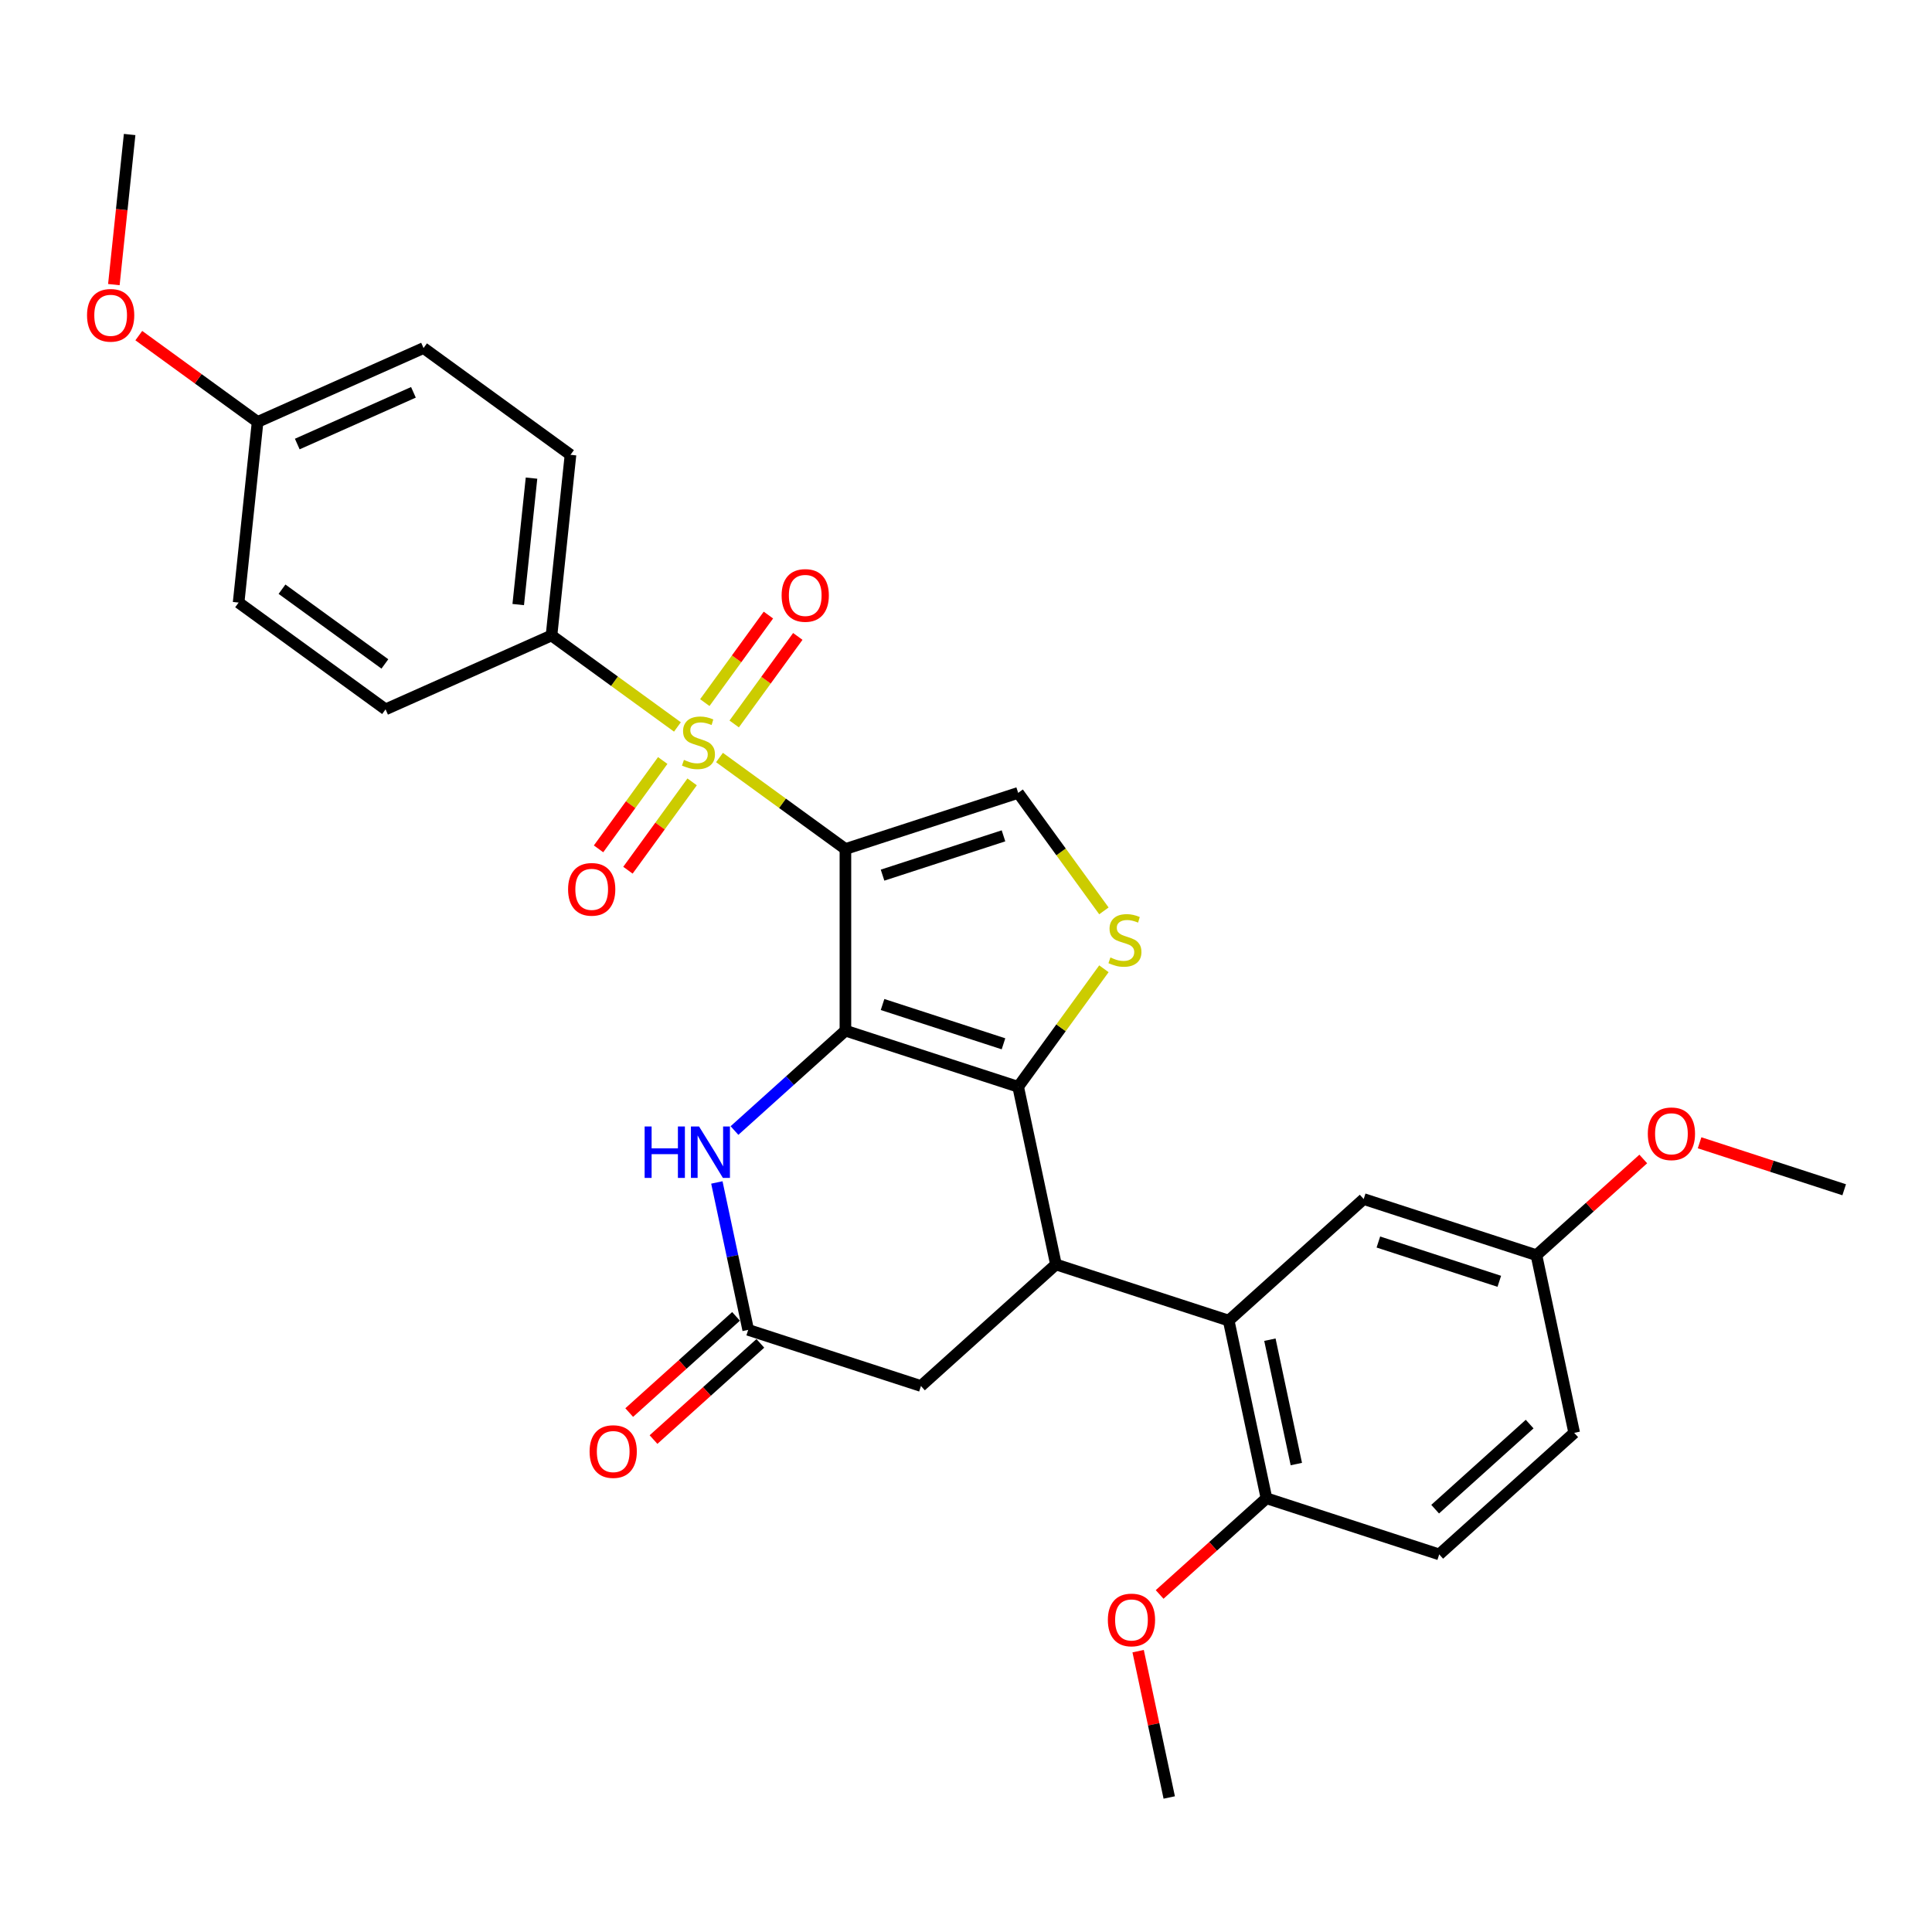 <?xml version='1.0' encoding='iso-8859-1'?>
<svg version='1.1' baseProfile='full'
              xmlns='http://www.w3.org/2000/svg'
                      xmlns:rdkit='http://www.rdkit.org/xml'
                      xmlns:xlink='http://www.w3.org/1999/xlink'
                  xml:space='preserve'
width='1000px' height='1000px' viewBox='0 0 1000 1000'>
<!-- END OF HEADER -->
<rect style='opacity:1.0;fill:#FFFFFF;stroke:none' width='1000' height='1000' x='0' y='0'> </rect>
<path class='bond-0' d='M 437.587,439.444 L 437.587,533.463' style='fill:none;fill-rule:evenodd;stroke:#000000;stroke-width:6px;stroke-linecap:butt;stroke-linejoin:miter;stroke-opacity:1' />
<path class='bond-1' d='M 437.587,439.444 L 404.999,415.768' style='fill:none;fill-rule:evenodd;stroke:#000000;stroke-width:6px;stroke-linecap:butt;stroke-linejoin:miter;stroke-opacity:1' />
<path class='bond-1' d='M 404.999,415.768 L 372.411,392.091' style='fill:none;fill-rule:evenodd;stroke:#CCCC00;stroke-width:6px;stroke-linecap:butt;stroke-linejoin:miter;stroke-opacity:1' />
<path class='bond-6' d='M 437.587,439.444 L 527.005,410.39' style='fill:none;fill-rule:evenodd;stroke:#000000;stroke-width:6px;stroke-linecap:butt;stroke-linejoin:miter;stroke-opacity:1' />
<path class='bond-6' d='M 456.81,452.97 L 519.403,432.632' style='fill:none;fill-rule:evenodd;stroke:#000000;stroke-width:6px;stroke-linecap:butt;stroke-linejoin:miter;stroke-opacity:1' />
<path class='bond-2' d='M 437.587,533.463 L 527.005,562.517' style='fill:none;fill-rule:evenodd;stroke:#000000;stroke-width:6px;stroke-linecap:butt;stroke-linejoin:miter;stroke-opacity:1' />
<path class='bond-2' d='M 456.81,519.938 L 519.403,540.275' style='fill:none;fill-rule:evenodd;stroke:#000000;stroke-width:6px;stroke-linecap:butt;stroke-linejoin:miter;stroke-opacity:1' />
<path class='bond-5' d='M 437.587,533.463 L 408.876,559.315' style='fill:none;fill-rule:evenodd;stroke:#000000;stroke-width:6px;stroke-linecap:butt;stroke-linejoin:miter;stroke-opacity:1' />
<path class='bond-5' d='M 408.876,559.315 L 380.165,585.166' style='fill:none;fill-rule:evenodd;stroke:#0000FF;stroke-width:6px;stroke-linecap:butt;stroke-linejoin:miter;stroke-opacity:1' />
<path class='bond-9' d='M 350.636,376.271 L 318.048,352.594' style='fill:none;fill-rule:evenodd;stroke:#CCCC00;stroke-width:6px;stroke-linecap:butt;stroke-linejoin:miter;stroke-opacity:1' />
<path class='bond-9' d='M 318.048,352.594 L 285.46,328.918' style='fill:none;fill-rule:evenodd;stroke:#000000;stroke-width:6px;stroke-linecap:butt;stroke-linejoin:miter;stroke-opacity:1' />
<path class='bond-11' d='M 343.03,393.64 L 326.419,416.503' style='fill:none;fill-rule:evenodd;stroke:#CCCC00;stroke-width:6px;stroke-linecap:butt;stroke-linejoin:miter;stroke-opacity:1' />
<path class='bond-11' d='M 326.419,416.503 L 309.807,439.367' style='fill:none;fill-rule:evenodd;stroke:#FF0000;stroke-width:6px;stroke-linecap:butt;stroke-linejoin:miter;stroke-opacity:1' />
<path class='bond-11' d='M 358.243,404.692 L 341.631,427.556' style='fill:none;fill-rule:evenodd;stroke:#CCCC00;stroke-width:6px;stroke-linecap:butt;stroke-linejoin:miter;stroke-opacity:1' />
<path class='bond-11' d='M 341.631,427.556 L 325.02,450.419' style='fill:none;fill-rule:evenodd;stroke:#FF0000;stroke-width:6px;stroke-linecap:butt;stroke-linejoin:miter;stroke-opacity:1' />
<path class='bond-12' d='M 380.017,374.722 L 396.479,352.065' style='fill:none;fill-rule:evenodd;stroke:#CCCC00;stroke-width:6px;stroke-linecap:butt;stroke-linejoin:miter;stroke-opacity:1' />
<path class='bond-12' d='M 396.479,352.065 L 412.94,329.409' style='fill:none;fill-rule:evenodd;stroke:#FF0000;stroke-width:6px;stroke-linecap:butt;stroke-linejoin:miter;stroke-opacity:1' />
<path class='bond-12' d='M 364.805,363.669 L 381.266,341.013' style='fill:none;fill-rule:evenodd;stroke:#CCCC00;stroke-width:6px;stroke-linecap:butt;stroke-linejoin:miter;stroke-opacity:1' />
<path class='bond-12' d='M 381.266,341.013 L 397.727,318.356' style='fill:none;fill-rule:evenodd;stroke:#FF0000;stroke-width:6px;stroke-linecap:butt;stroke-linejoin:miter;stroke-opacity:1' />
<path class='bond-3' d='M 527.005,562.517 L 546.552,654.482' style='fill:none;fill-rule:evenodd;stroke:#000000;stroke-width:6px;stroke-linecap:butt;stroke-linejoin:miter;stroke-opacity:1' />
<path class='bond-30' d='M 527.005,562.517 L 549.193,531.978' style='fill:none;fill-rule:evenodd;stroke:#000000;stroke-width:6px;stroke-linecap:butt;stroke-linejoin:miter;stroke-opacity:1' />
<path class='bond-30' d='M 549.193,531.978 L 571.38,501.439' style='fill:none;fill-rule:evenodd;stroke:#CCCC00;stroke-width:6px;stroke-linecap:butt;stroke-linejoin:miter;stroke-opacity:1' />
<path class='bond-7' d='M 546.552,654.482 L 635.97,683.535' style='fill:none;fill-rule:evenodd;stroke:#000000;stroke-width:6px;stroke-linecap:butt;stroke-linejoin:miter;stroke-opacity:1' />
<path class='bond-32' d='M 546.552,654.482 L 476.682,717.393' style='fill:none;fill-rule:evenodd;stroke:#000000;stroke-width:6px;stroke-linecap:butt;stroke-linejoin:miter;stroke-opacity:1' />
<path class='bond-4' d='M 571.38,471.468 L 549.193,440.929' style='fill:none;fill-rule:evenodd;stroke:#CCCC00;stroke-width:6px;stroke-linecap:butt;stroke-linejoin:miter;stroke-opacity:1' />
<path class='bond-4' d='M 549.193,440.929 L 527.005,410.39' style='fill:none;fill-rule:evenodd;stroke:#000000;stroke-width:6px;stroke-linecap:butt;stroke-linejoin:miter;stroke-opacity:1' />
<path class='bond-8' d='M 371.046,612.038 L 379.156,650.189' style='fill:none;fill-rule:evenodd;stroke:#0000FF;stroke-width:6px;stroke-linecap:butt;stroke-linejoin:miter;stroke-opacity:1' />
<path class='bond-8' d='M 379.156,650.189 L 387.265,688.339' style='fill:none;fill-rule:evenodd;stroke:#000000;stroke-width:6px;stroke-linecap:butt;stroke-linejoin:miter;stroke-opacity:1' />
<path class='bond-13' d='M 635.97,683.535 L 655.518,775.5' style='fill:none;fill-rule:evenodd;stroke:#000000;stroke-width:6px;stroke-linecap:butt;stroke-linejoin:miter;stroke-opacity:1' />
<path class='bond-13' d='M 657.295,693.421 L 670.979,757.796' style='fill:none;fill-rule:evenodd;stroke:#000000;stroke-width:6px;stroke-linecap:butt;stroke-linejoin:miter;stroke-opacity:1' />
<path class='bond-14' d='M 635.97,683.535 L 705.84,620.624' style='fill:none;fill-rule:evenodd;stroke:#000000;stroke-width:6px;stroke-linecap:butt;stroke-linejoin:miter;stroke-opacity:1' />
<path class='bond-10' d='M 387.265,688.339 L 476.682,717.393' style='fill:none;fill-rule:evenodd;stroke:#000000;stroke-width:6px;stroke-linecap:butt;stroke-linejoin:miter;stroke-opacity:1' />
<path class='bond-15' d='M 380.974,681.352 L 353.325,706.247' style='fill:none;fill-rule:evenodd;stroke:#000000;stroke-width:6px;stroke-linecap:butt;stroke-linejoin:miter;stroke-opacity:1' />
<path class='bond-15' d='M 353.325,706.247 L 325.677,731.142' style='fill:none;fill-rule:evenodd;stroke:#FF0000;stroke-width:6px;stroke-linecap:butt;stroke-linejoin:miter;stroke-opacity:1' />
<path class='bond-15' d='M 393.556,695.326 L 365.907,720.221' style='fill:none;fill-rule:evenodd;stroke:#000000;stroke-width:6px;stroke-linecap:butt;stroke-linejoin:miter;stroke-opacity:1' />
<path class='bond-15' d='M 365.907,720.221 L 338.259,745.116' style='fill:none;fill-rule:evenodd;stroke:#FF0000;stroke-width:6px;stroke-linecap:butt;stroke-linejoin:miter;stroke-opacity:1' />
<path class='bond-16' d='M 285.46,328.918 L 295.288,235.413' style='fill:none;fill-rule:evenodd;stroke:#000000;stroke-width:6px;stroke-linecap:butt;stroke-linejoin:miter;stroke-opacity:1' />
<path class='bond-16' d='M 268.234,312.927 L 275.113,247.474' style='fill:none;fill-rule:evenodd;stroke:#000000;stroke-width:6px;stroke-linecap:butt;stroke-linejoin:miter;stroke-opacity:1' />
<path class='bond-17' d='M 285.46,328.918 L 199.57,367.159' style='fill:none;fill-rule:evenodd;stroke:#000000;stroke-width:6px;stroke-linecap:butt;stroke-linejoin:miter;stroke-opacity:1' />
<path class='bond-18' d='M 655.518,775.5 L 744.936,804.554' style='fill:none;fill-rule:evenodd;stroke:#000000;stroke-width:6px;stroke-linecap:butt;stroke-linejoin:miter;stroke-opacity:1' />
<path class='bond-24' d='M 655.518,775.5 L 627.869,800.395' style='fill:none;fill-rule:evenodd;stroke:#000000;stroke-width:6px;stroke-linecap:butt;stroke-linejoin:miter;stroke-opacity:1' />
<path class='bond-24' d='M 627.869,800.395 L 600.221,825.29' style='fill:none;fill-rule:evenodd;stroke:#FF0000;stroke-width:6px;stroke-linecap:butt;stroke-linejoin:miter;stroke-opacity:1' />
<path class='bond-19' d='M 705.84,620.624 L 795.258,649.678' style='fill:none;fill-rule:evenodd;stroke:#000000;stroke-width:6px;stroke-linecap:butt;stroke-linejoin:miter;stroke-opacity:1' />
<path class='bond-19' d='M 713.442,642.866 L 776.034,663.203' style='fill:none;fill-rule:evenodd;stroke:#000000;stroke-width:6px;stroke-linecap:butt;stroke-linejoin:miter;stroke-opacity:1' />
<path class='bond-22' d='M 295.288,235.413 L 219.225,180.15' style='fill:none;fill-rule:evenodd;stroke:#000000;stroke-width:6px;stroke-linecap:butt;stroke-linejoin:miter;stroke-opacity:1' />
<path class='bond-23' d='M 199.57,367.159 L 123.506,311.896' style='fill:none;fill-rule:evenodd;stroke:#000000;stroke-width:6px;stroke-linecap:butt;stroke-linejoin:miter;stroke-opacity:1' />
<path class='bond-23' d='M 199.213,343.657 L 145.968,304.972' style='fill:none;fill-rule:evenodd;stroke:#000000;stroke-width:6px;stroke-linecap:butt;stroke-linejoin:miter;stroke-opacity:1' />
<path class='bond-33' d='M 744.936,804.554 L 814.805,741.642' style='fill:none;fill-rule:evenodd;stroke:#000000;stroke-width:6px;stroke-linecap:butt;stroke-linejoin:miter;stroke-opacity:1' />
<path class='bond-33' d='M 742.834,781.143 L 791.743,737.105' style='fill:none;fill-rule:evenodd;stroke:#000000;stroke-width:6px;stroke-linecap:butt;stroke-linejoin:miter;stroke-opacity:1' />
<path class='bond-21' d='M 795.258,649.678 L 814.805,741.642' style='fill:none;fill-rule:evenodd;stroke:#000000;stroke-width:6px;stroke-linecap:butt;stroke-linejoin:miter;stroke-opacity:1' />
<path class='bond-25' d='M 795.258,649.678 L 822.906,624.783' style='fill:none;fill-rule:evenodd;stroke:#000000;stroke-width:6px;stroke-linecap:butt;stroke-linejoin:miter;stroke-opacity:1' />
<path class='bond-25' d='M 822.906,624.783 L 850.555,599.888' style='fill:none;fill-rule:evenodd;stroke:#FF0000;stroke-width:6px;stroke-linecap:butt;stroke-linejoin:miter;stroke-opacity:1' />
<path class='bond-20' d='M 133.334,218.391 L 123.506,311.896' style='fill:none;fill-rule:evenodd;stroke:#000000;stroke-width:6px;stroke-linecap:butt;stroke-linejoin:miter;stroke-opacity:1' />
<path class='bond-26' d='M 133.334,218.391 L 102.589,196.054' style='fill:none;fill-rule:evenodd;stroke:#000000;stroke-width:6px;stroke-linecap:butt;stroke-linejoin:miter;stroke-opacity:1' />
<path class='bond-26' d='M 102.589,196.054 L 71.844,173.716' style='fill:none;fill-rule:evenodd;stroke:#FF0000;stroke-width:6px;stroke-linecap:butt;stroke-linejoin:miter;stroke-opacity:1' />
<path class='bond-31' d='M 133.334,218.391 L 219.225,180.15' style='fill:none;fill-rule:evenodd;stroke:#000000;stroke-width:6px;stroke-linecap:butt;stroke-linejoin:miter;stroke-opacity:1' />
<path class='bond-31' d='M 153.866,229.833 L 213.99,203.065' style='fill:none;fill-rule:evenodd;stroke:#000000;stroke-width:6px;stroke-linecap:butt;stroke-linejoin:miter;stroke-opacity:1' />
<path class='bond-27' d='M 589.097,854.639 L 597.146,892.508' style='fill:none;fill-rule:evenodd;stroke:#FF0000;stroke-width:6px;stroke-linecap:butt;stroke-linejoin:miter;stroke-opacity:1' />
<path class='bond-27' d='M 597.146,892.508 L 605.196,930.376' style='fill:none;fill-rule:evenodd;stroke:#000000;stroke-width:6px;stroke-linecap:butt;stroke-linejoin:miter;stroke-opacity:1' />
<path class='bond-28' d='M 879.701,591.502 L 917.123,603.661' style='fill:none;fill-rule:evenodd;stroke:#FF0000;stroke-width:6px;stroke-linecap:butt;stroke-linejoin:miter;stroke-opacity:1' />
<path class='bond-28' d='M 917.123,603.661 L 954.545,615.82' style='fill:none;fill-rule:evenodd;stroke:#000000;stroke-width:6px;stroke-linecap:butt;stroke-linejoin:miter;stroke-opacity:1' />
<path class='bond-29' d='M 58.933,147.314 L 63.016,108.469' style='fill:none;fill-rule:evenodd;stroke:#FF0000;stroke-width:6px;stroke-linecap:butt;stroke-linejoin:miter;stroke-opacity:1' />
<path class='bond-29' d='M 63.016,108.469 L 67.099,69.624' style='fill:none;fill-rule:evenodd;stroke:#000000;stroke-width:6px;stroke-linecap:butt;stroke-linejoin:miter;stroke-opacity:1' />
<path  class='atom-2' d='M 354.002 393.32
Q 354.303 393.432, 355.544 393.959
Q 356.785 394.485, 358.139 394.824
Q 359.531 395.125, 360.884 395.125
Q 363.404 395.125, 364.871 393.921
Q 366.338 392.68, 366.338 390.537
Q 366.338 389.07, 365.585 388.167
Q 364.871 387.265, 363.743 386.776
Q 362.614 386.287, 360.734 385.723
Q 358.365 385.008, 356.936 384.331
Q 355.544 383.654, 354.529 382.225
Q 353.551 380.796, 353.551 378.389
Q 353.551 375.042, 355.807 372.974
Q 358.101 370.905, 362.614 370.905
Q 365.698 370.905, 369.196 372.372
L 368.331 375.268
Q 365.134 373.952, 362.727 373.952
Q 360.132 373.952, 358.703 375.042
Q 357.274 376.095, 357.312 377.938
Q 357.312 379.367, 358.026 380.232
Q 358.778 381.097, 359.831 381.586
Q 360.922 382.075, 362.727 382.639
Q 365.134 383.391, 366.563 384.143
Q 367.992 384.895, 369.008 386.437
Q 370.061 387.942, 370.061 390.537
Q 370.061 394.222, 367.579 396.215
Q 365.134 398.171, 361.035 398.171
Q 358.666 398.171, 356.86 397.644
Q 355.093 397.156, 352.987 396.291
L 354.002 393.32
' fill='#CCCC00'/>
<path  class='atom-5' d='M 574.746 495.592
Q 575.047 495.705, 576.288 496.232
Q 577.529 496.758, 578.883 497.097
Q 580.275 497.398, 581.629 497.398
Q 584.148 497.398, 585.615 496.194
Q 587.082 494.953, 587.082 492.809
Q 587.082 491.343, 586.329 490.44
Q 585.615 489.538, 584.487 489.049
Q 583.358 488.56, 581.478 487.996
Q 579.109 487.281, 577.68 486.604
Q 576.288 485.927, 575.273 484.498
Q 574.295 483.069, 574.295 480.662
Q 574.295 477.315, 576.551 475.247
Q 578.846 473.178, 583.358 473.178
Q 586.442 473.178, 589.94 474.645
L 589.075 477.541
Q 585.878 476.224, 583.471 476.224
Q 580.876 476.224, 579.447 477.315
Q 578.018 478.368, 578.056 480.211
Q 578.056 481.64, 578.77 482.505
Q 579.522 483.37, 580.575 483.859
Q 581.666 484.348, 583.471 484.912
Q 585.878 485.664, 587.307 486.416
Q 588.736 487.168, 589.752 488.71
Q 590.805 490.215, 590.805 492.809
Q 590.805 496.495, 588.323 498.488
Q 585.878 500.444, 581.779 500.444
Q 579.41 500.444, 577.604 499.917
Q 575.837 499.428, 573.731 498.563
L 574.746 495.592
' fill='#CCCC00'/>
<path  class='atom-6' d='M 333.663 583.061
L 337.274 583.061
L 337.274 594.381
L 350.888 594.381
L 350.888 583.061
L 354.498 583.061
L 354.498 609.688
L 350.888 609.688
L 350.888 597.39
L 337.274 597.39
L 337.274 609.688
L 333.663 609.688
L 333.663 583.061
' fill='#0000FF'/>
<path  class='atom-6' d='M 361.831 583.061
L 370.556 597.164
Q 371.421 598.556, 372.813 601.076
Q 374.204 603.595, 374.28 603.746
L 374.28 583.061
L 377.815 583.061
L 377.815 609.688
L 374.167 609.688
L 364.802 594.269
Q 363.712 592.463, 362.546 590.395
Q 361.418 588.327, 361.079 587.687
L 361.079 609.688
L 357.619 609.688
L 357.619 583.061
L 361.831 583.061
' fill='#0000FF'/>
<path  class='atom-12' d='M 294.038 460.319
Q 294.038 453.926, 297.197 450.353
Q 300.356 446.781, 306.261 446.781
Q 312.165 446.781, 315.324 450.353
Q 318.483 453.926, 318.483 460.319
Q 318.483 466.788, 315.286 470.473
Q 312.09 474.121, 306.261 474.121
Q 300.394 474.121, 297.197 470.473
Q 294.038 466.825, 294.038 460.319
M 306.261 471.113
Q 310.322 471.113, 312.503 468.405
Q 314.722 465.66, 314.722 460.319
Q 314.722 455.092, 312.503 452.459
Q 310.322 449.789, 306.261 449.789
Q 302.199 449.789, 299.98 452.422
Q 297.799 455.054, 297.799 460.319
Q 297.799 465.697, 299.98 468.405
Q 302.199 471.113, 306.261 471.113
' fill='#FF0000'/>
<path  class='atom-13' d='M 404.564 308.193
Q 404.564 301.8, 407.723 298.227
Q 410.882 294.654, 416.787 294.654
Q 422.691 294.654, 425.85 298.227
Q 429.009 301.8, 429.009 308.193
Q 429.009 314.661, 425.813 318.347
Q 422.616 321.995, 416.787 321.995
Q 410.92 321.995, 407.723 318.347
Q 404.564 314.699, 404.564 308.193
M 416.787 318.986
Q 420.849 318.986, 423.03 316.279
Q 425.249 313.533, 425.249 308.193
Q 425.249 302.965, 423.03 300.333
Q 420.849 297.663, 416.787 297.663
Q 412.725 297.663, 410.506 300.295
Q 408.325 302.928, 408.325 308.193
Q 408.325 313.571, 410.506 316.279
Q 412.725 318.986, 416.787 318.986
' fill='#FF0000'/>
<path  class='atom-16' d='M 305.172 751.326
Q 305.172 744.933, 308.331 741.36
Q 311.49 737.787, 317.395 737.787
Q 323.299 737.787, 326.458 741.36
Q 329.617 744.933, 329.617 751.326
Q 329.617 757.794, 326.421 761.48
Q 323.224 765.128, 317.395 765.128
Q 311.528 765.128, 308.331 761.48
Q 305.172 757.832, 305.172 751.326
M 317.395 762.119
Q 321.456 762.119, 323.638 759.411
Q 325.856 756.666, 325.856 751.326
Q 325.856 746.098, 323.638 743.466
Q 321.456 740.796, 317.395 740.796
Q 313.333 740.796, 311.114 743.428
Q 308.933 746.061, 308.933 751.326
Q 308.933 756.704, 311.114 759.411
Q 313.333 762.119, 317.395 762.119
' fill='#FF0000'/>
<path  class='atom-25' d='M 573.425 838.487
Q 573.425 832.093, 576.584 828.521
Q 579.743 824.948, 585.648 824.948
Q 591.552 824.948, 594.711 828.521
Q 597.87 832.093, 597.87 838.487
Q 597.87 844.955, 594.674 848.641
Q 591.477 852.289, 585.648 852.289
Q 579.781 852.289, 576.584 848.641
Q 573.425 844.993, 573.425 838.487
M 585.648 849.28
Q 589.709 849.28, 591.891 846.572
Q 594.11 843.827, 594.11 838.487
Q 594.11 833.259, 591.891 830.627
Q 589.709 827.956, 585.648 827.956
Q 581.586 827.956, 579.367 830.589
Q 577.186 833.221, 577.186 838.487
Q 577.186 843.864, 579.367 846.572
Q 581.586 849.28, 585.648 849.28
' fill='#FF0000'/>
<path  class='atom-26' d='M 852.905 586.842
Q 852.905 580.448, 856.064 576.876
Q 859.223 573.303, 865.128 573.303
Q 871.032 573.303, 874.191 576.876
Q 877.35 580.448, 877.35 586.842
Q 877.35 593.31, 874.154 596.996
Q 870.957 600.644, 865.128 600.644
Q 859.261 600.644, 856.064 596.996
Q 852.905 593.348, 852.905 586.842
M 865.128 597.635
Q 869.189 597.635, 871.371 594.927
Q 873.589 592.182, 873.589 586.842
Q 873.589 581.614, 871.371 578.982
Q 869.189 576.312, 865.128 576.312
Q 861.066 576.312, 858.847 578.944
Q 856.666 581.577, 856.666 586.842
Q 856.666 592.22, 858.847 594.927
Q 861.066 597.635, 865.128 597.635
' fill='#FF0000'/>
<path  class='atom-27' d='M 45.048 163.203
Q 45.048 156.81, 48.207 153.237
Q 51.366 149.665, 57.271 149.665
Q 63.175 149.665, 66.334 153.237
Q 69.493 156.81, 69.493 163.203
Q 69.493 169.672, 66.297 173.357
Q 63.1 177.005, 57.271 177.005
Q 51.404 177.005, 48.207 173.357
Q 45.048 169.71, 45.048 163.203
M 57.271 173.997
Q 61.332 173.997, 63.514 171.289
Q 65.733 168.544, 65.733 163.203
Q 65.733 157.976, 63.514 155.343
Q 61.332 152.673, 57.271 152.673
Q 53.209 152.673, 50.99 155.306
Q 48.809 157.938, 48.809 163.203
Q 48.809 168.581, 50.99 171.289
Q 53.209 173.997, 57.271 173.997
' fill='#FF0000'/>
</svg>
